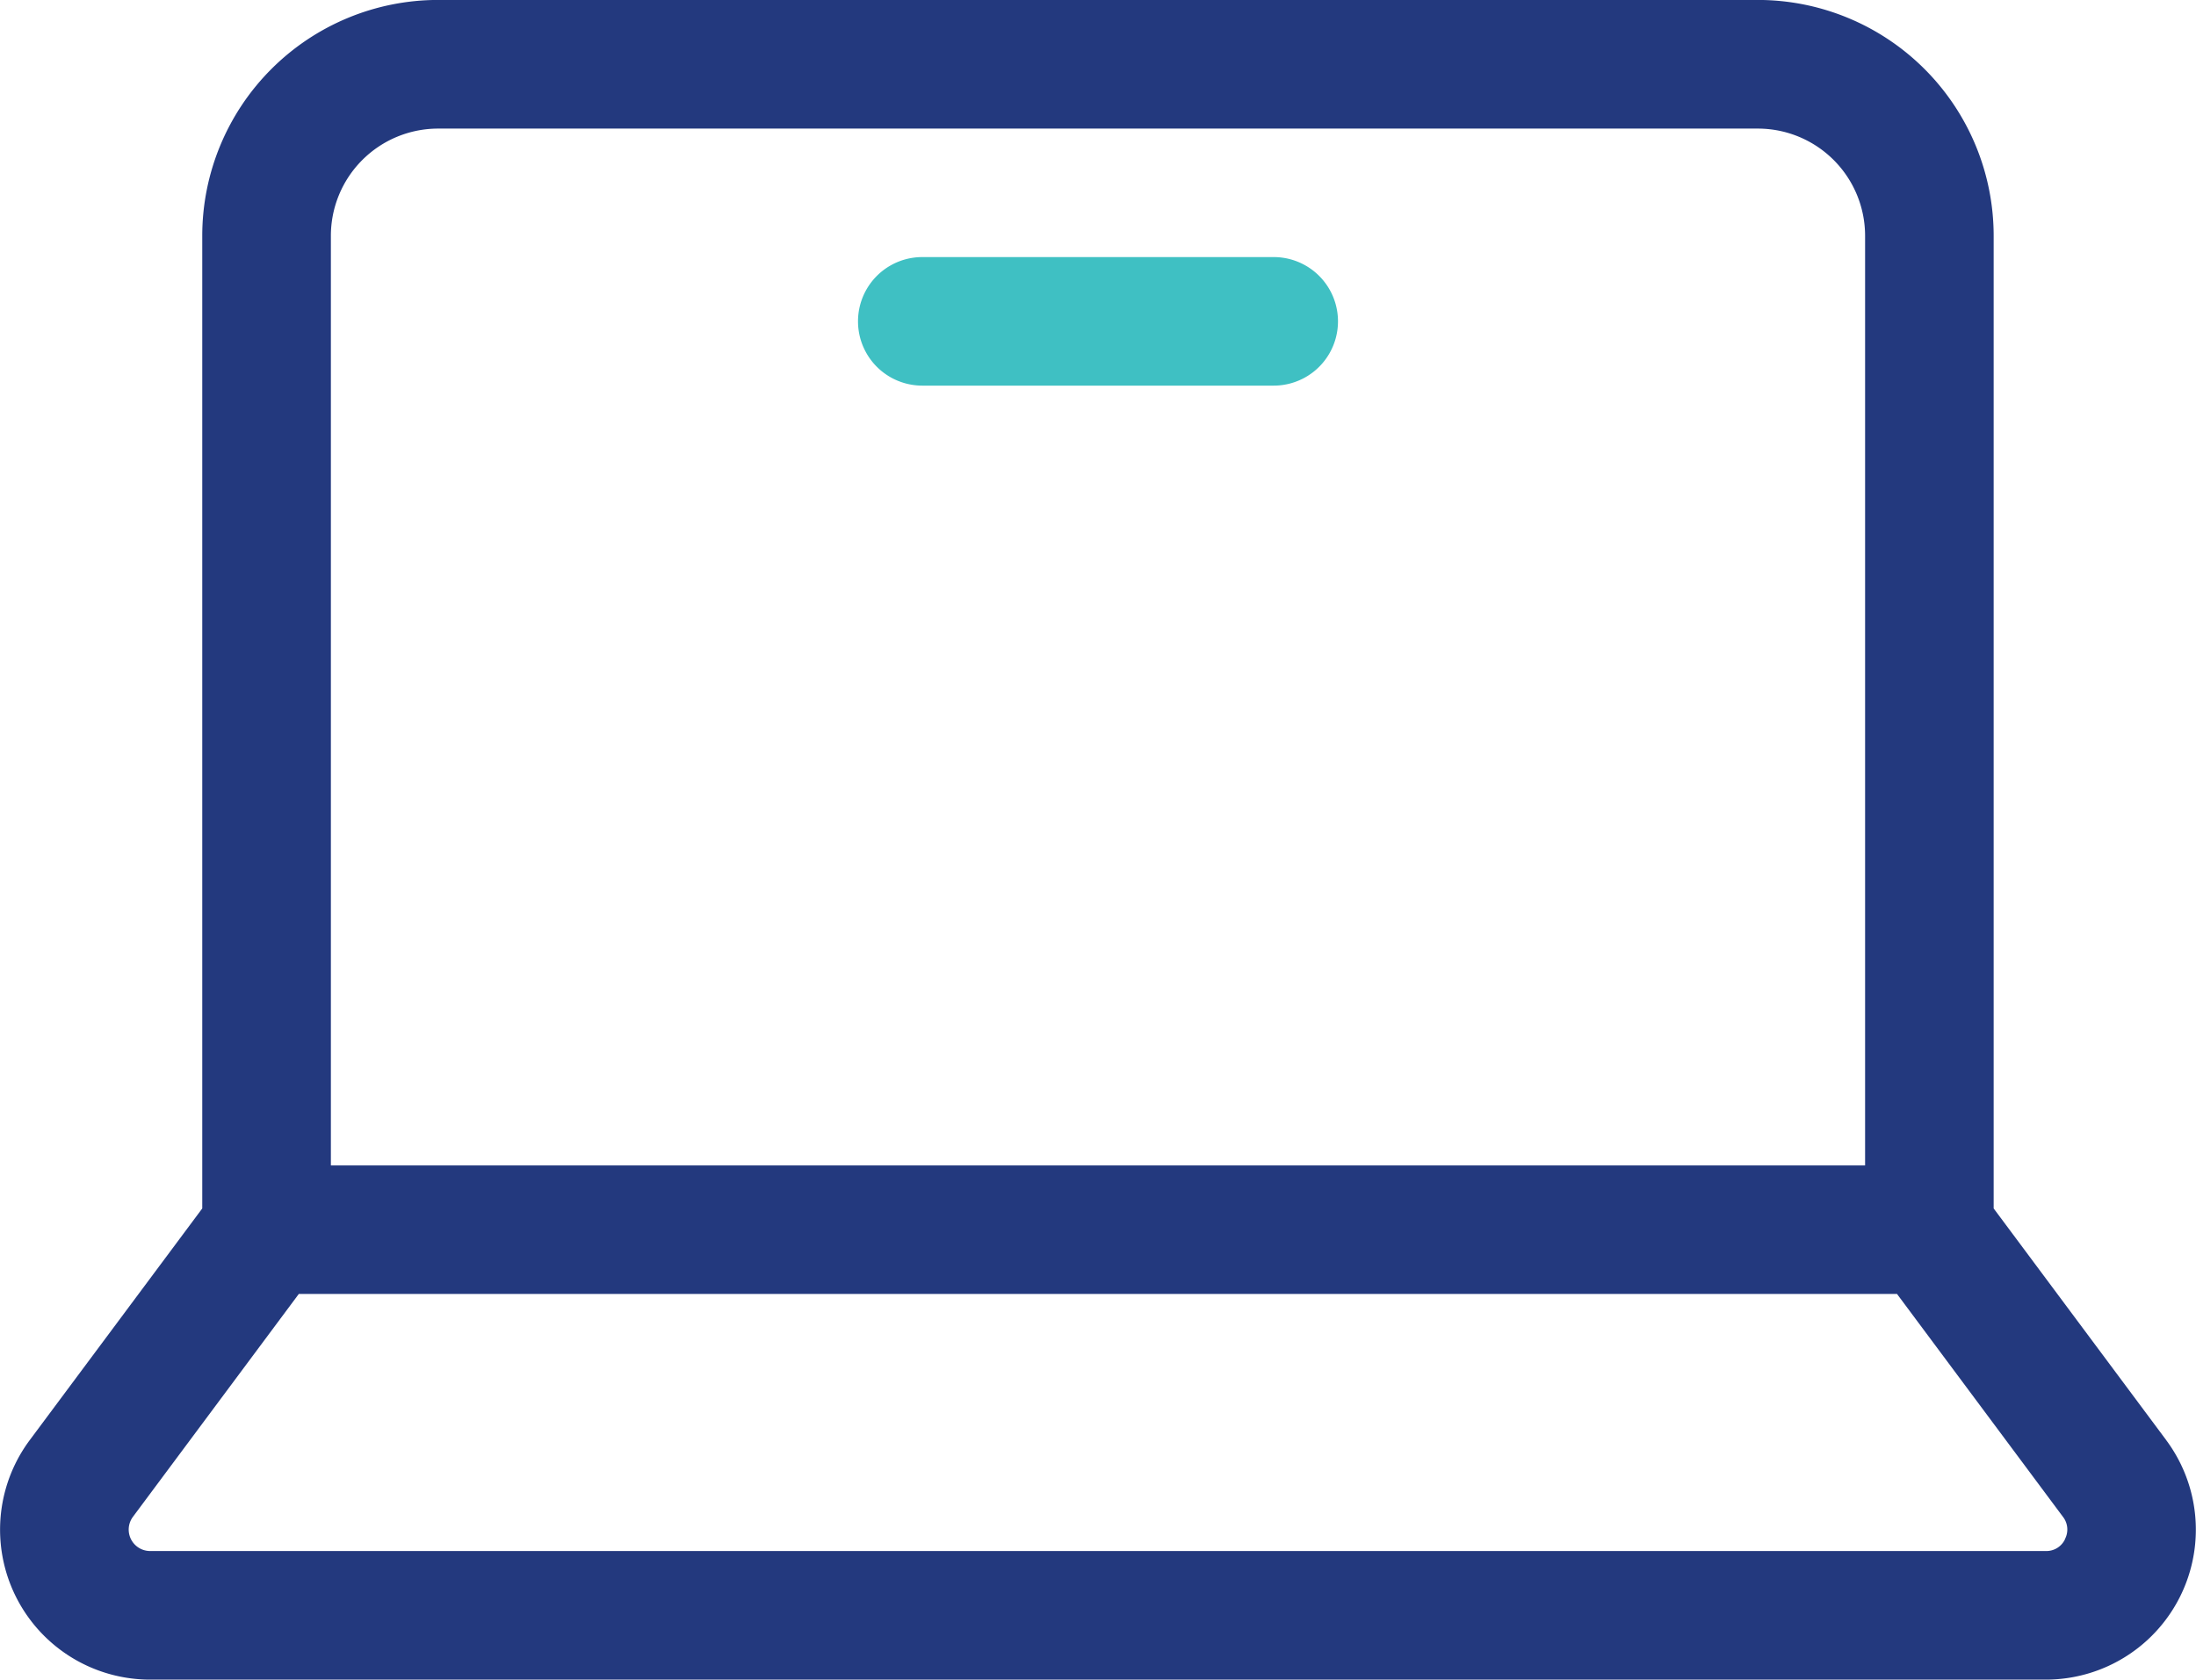 <svg xmlns="http://www.w3.org/2000/svg" width="80.107" height="61.282" viewBox="0 0 80.107 61.282"><defs><style>.a{fill:#23397e;}.b{fill:#3fc0c3;}</style></defs><g transform="translate(0 -60.208)"><path class="a" d="M79.019,112.751,72.726,104.3V68.806a8.608,8.608,0,0,0-8.6-8.6H15.978a8.608,8.608,0,0,0-8.6,8.6V104.3l-6.293,8.453a5.472,5.472,0,0,0,4.389,8.739H74.63a5.472,5.472,0,0,0,4.389-8.739ZM12.07,68.806A3.913,3.913,0,0,1,15.978,64.9h48.15a3.913,3.913,0,0,1,3.908,3.908V102.73H12.07Zm63.259,47.563a.751.751,0,0,1-.7.431H5.476a.782.782,0,0,1-.627-1.248L10.9,107.42H69.2l6.053,8.131a.752.752,0,0,1,.071.818Z" transform="translate(0)"/><path class="b" d="M215.372,120.208H202.553a2.345,2.345,0,0,0,0,4.69h12.819a2.345,2.345,0,0,0,0-4.69Z" transform="translate(-168.909 -50.62)"/></g></svg>